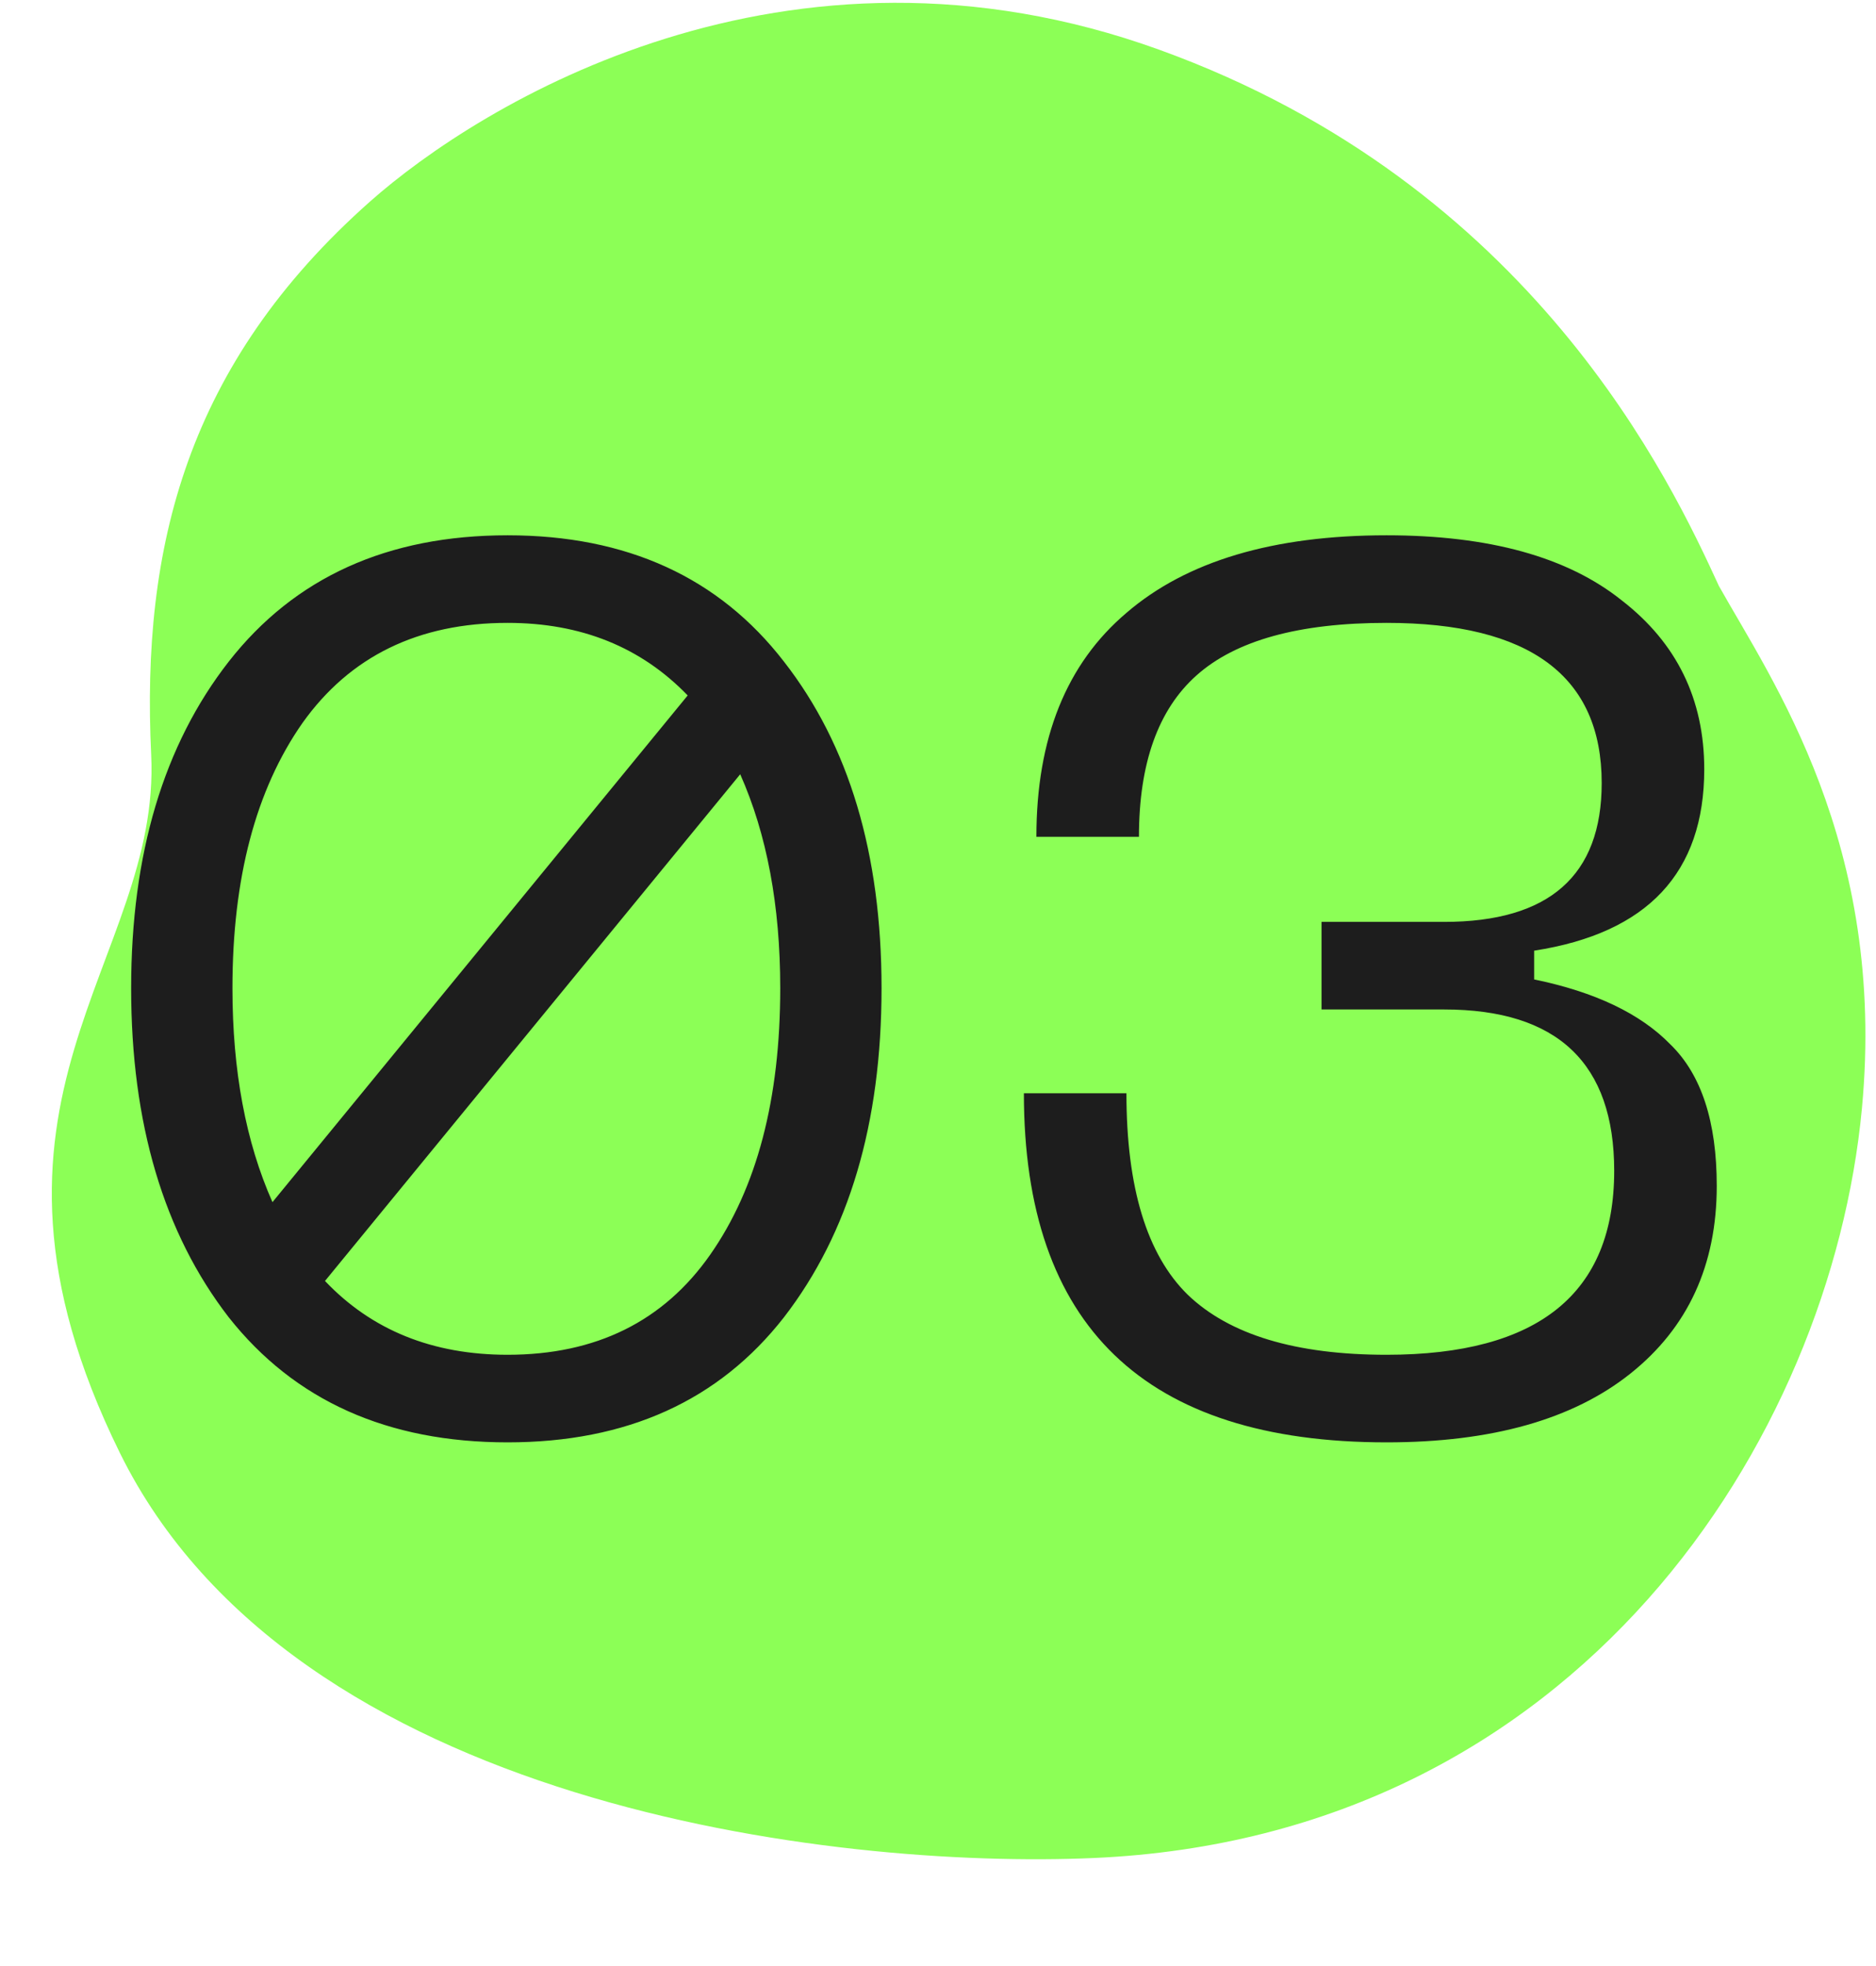 <svg width="105" height="110" viewBox="0 0 105 110" fill="none" xmlns="http://www.w3.org/2000/svg">
<path d="M64.907 2.791C43.995 -4.78 26.852 5.833 20.705 11.281C10.462 20.361 7.898 30.598 8.462 42.233C9.026 53.868 -3.018 61.535 6.705 81.281C16.428 101.027 46.622 104.595 61.212 103.956C88.335 102.767 102.465 80.526 104.211 62.026C105.607 47.227 99.187 38.094 96.205 32.781C93.551 27.003 85.819 10.361 64.907 2.791Z" fill="#8CFF56"/>
<path d="M28.41 29.95C35.083 29.95 40.24 32.307 43.88 37.02C47.52 41.687 49.34 47.777 49.34 55.29C49.34 62.85 47.52 68.987 43.88 73.7C40.24 78.367 35.083 80.7 28.41 80.7C21.69 80.7 16.487 78.367 12.8 73.7C9.16 68.987 7.34 62.85 7.34 55.29C7.34 47.777 9.16 41.687 12.8 37.02C16.487 32.307 21.69 29.95 28.41 29.95ZM28.41 34.85C23.417 34.85 19.59 36.717 16.93 40.45C14.317 44.183 13.01 49.13 13.01 55.29C13.01 59.91 13.757 63.9 15.25 67.26L38.49 38.91C35.877 36.203 32.517 34.85 28.41 34.85ZM28.41 75.8C33.357 75.8 37.137 73.933 39.75 70.2C42.363 66.467 43.67 61.497 43.67 55.29C43.67 50.67 42.923 46.68 41.43 43.32L18.19 71.67C20.803 74.423 24.21 75.8 28.41 75.8ZM57.307 61.17H63.047C63.047 66.443 64.191 70.2 66.477 72.44C68.811 74.68 72.521 75.8 77.607 75.8C86.101 75.8 90.347 72.37 90.347 65.51C90.347 59.49 87.174 56.48 80.827 56.48H73.967V51.58H80.827C86.707 51.58 89.647 48.99 89.647 43.81C89.647 37.837 85.634 34.85 77.607 34.85C72.707 34.85 69.161 35.83 66.967 37.79C64.821 39.703 63.747 42.713 63.747 46.82H58.007C58.007 41.313 59.687 37.137 63.047 34.29C66.407 31.397 71.261 29.95 77.607 29.95C83.347 29.95 87.734 31.163 90.767 33.59C93.847 35.97 95.387 39.12 95.387 43.04C95.387 48.827 92.214 52.21 85.867 53.19V54.8C89.274 55.5 91.817 56.713 93.497 58.44C95.224 60.12 96.087 62.757 96.087 66.35C96.087 70.783 94.477 74.283 91.257 76.85C88.037 79.417 83.487 80.7 77.607 80.7C64.074 80.7 57.307 74.19 57.307 61.17Z" fill="#1D1D1D"/>
</svg>
